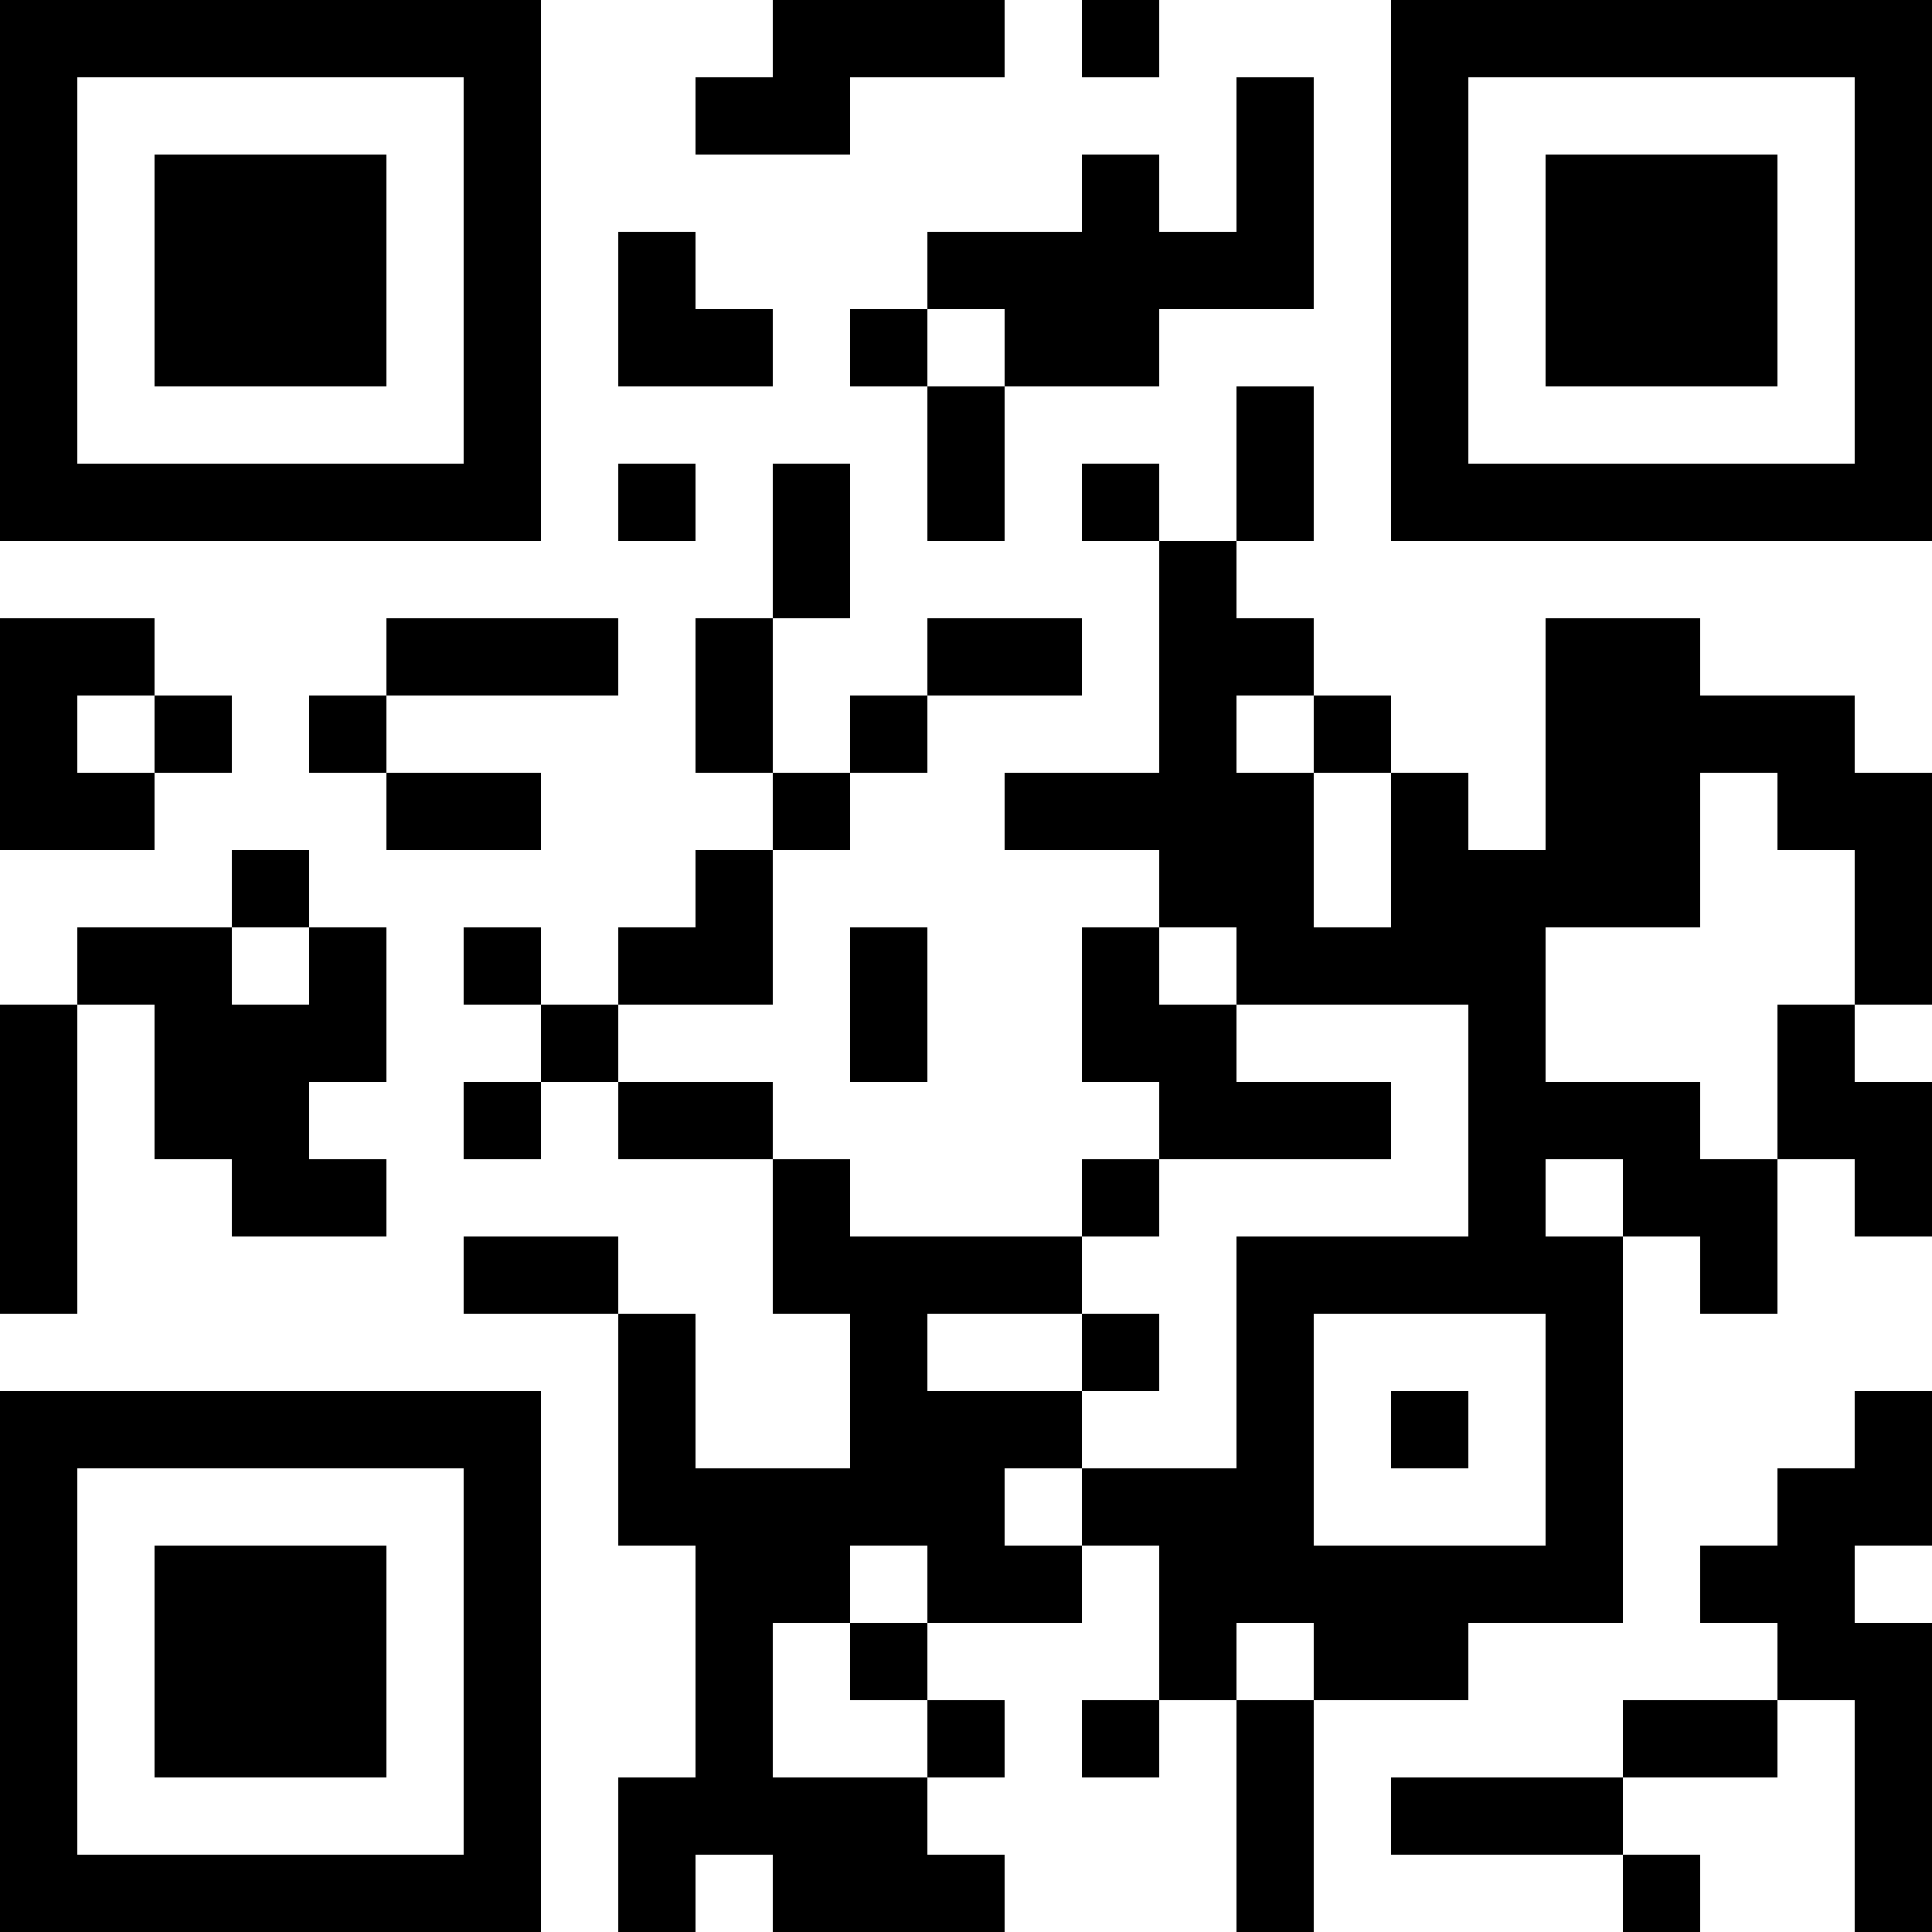 <?xml version="1.0" encoding="UTF-8"?>
<svg xmlns="http://www.w3.org/2000/svg" version="1.1" width="1000" height="1000" viewBox="0 0 1000 1000"><rect x="0" y="0" width="1000" height="1000" fill="#ffffff"/><g transform="scale(40)"><g transform="translate(0,0)"><path fill-rule="evenodd" d="M10 0L10 1L9 1L9 2L11 2L11 1L13 1L13 0ZM14 0L14 1L15 1L15 0ZM16 1L16 3L15 3L15 2L14 2L14 3L12 3L12 4L11 4L11 5L12 5L12 7L13 7L13 5L15 5L15 4L17 4L17 1ZM8 3L8 5L10 5L10 4L9 4L9 3ZM12 4L12 5L13 5L13 4ZM16 5L16 7L15 7L15 6L14 6L14 7L15 7L15 10L13 10L13 11L15 11L15 12L14 12L14 14L15 14L15 15L14 15L14 16L11 16L11 15L10 15L10 14L8 14L8 13L10 13L10 11L11 11L11 10L12 10L12 9L14 9L14 8L12 8L12 9L11 9L11 10L10 10L10 8L11 8L11 6L10 6L10 8L9 8L9 10L10 10L10 11L9 11L9 12L8 12L8 13L7 13L7 12L6 12L6 13L7 13L7 14L6 14L6 15L7 15L7 14L8 14L8 15L10 15L10 17L11 17L11 19L9 19L9 17L8 17L8 16L6 16L6 17L8 17L8 20L9 20L9 23L8 23L8 25L9 25L9 24L10 24L10 25L13 25L13 24L12 24L12 23L13 23L13 22L12 22L12 21L14 21L14 20L15 20L15 22L14 22L14 23L15 23L15 22L16 22L16 25L17 25L17 22L19 22L19 21L21 21L21 16L22 16L22 17L23 17L23 15L24 15L24 16L25 16L25 14L24 14L24 13L25 13L25 10L24 10L24 9L22 9L22 8L20 8L20 11L19 11L19 10L18 10L18 9L17 9L17 8L16 8L16 7L17 7L17 5ZM8 6L8 7L9 7L9 6ZM0 8L0 11L2 11L2 10L3 10L3 9L2 9L2 8ZM5 8L5 9L4 9L4 10L5 10L5 11L7 11L7 10L5 10L5 9L8 9L8 8ZM1 9L1 10L2 10L2 9ZM16 9L16 10L17 10L17 12L18 12L18 10L17 10L17 9ZM22 10L22 12L20 12L20 14L22 14L22 15L23 15L23 13L24 13L24 11L23 11L23 10ZM3 11L3 12L1 12L1 13L0 13L0 17L1 17L1 13L2 13L2 15L3 15L3 16L5 16L5 15L4 15L4 14L5 14L5 12L4 12L4 11ZM3 12L3 13L4 13L4 12ZM11 12L11 14L12 14L12 12ZM15 12L15 13L16 13L16 14L18 14L18 15L15 15L15 16L14 16L14 17L12 17L12 18L14 18L14 19L13 19L13 20L14 20L14 19L16 19L16 16L19 16L19 13L16 13L16 12ZM20 15L20 16L21 16L21 15ZM14 17L14 18L15 18L15 17ZM17 17L17 20L20 20L20 17ZM18 18L18 19L19 19L19 18ZM24 18L24 19L23 19L23 20L22 20L22 21L23 21L23 22L21 22L21 23L18 23L18 24L21 24L21 25L22 25L22 24L21 24L21 23L23 23L23 22L24 22L24 25L25 25L25 21L24 21L24 20L25 20L25 18ZM11 20L11 21L10 21L10 23L12 23L12 22L11 22L11 21L12 21L12 20ZM16 21L16 22L17 22L17 21ZM0 0L0 7L7 7L7 0ZM1 1L1 6L6 6L6 1ZM2 2L2 5L5 5L5 2ZM18 0L18 7L25 7L25 0ZM19 1L19 6L24 6L24 1ZM20 2L20 5L23 5L23 2ZM0 18L0 25L7 25L7 18ZM1 19L1 24L6 24L6 19ZM2 20L2 23L5 23L5 20Z" fill="#000000"/></g></g></svg>

